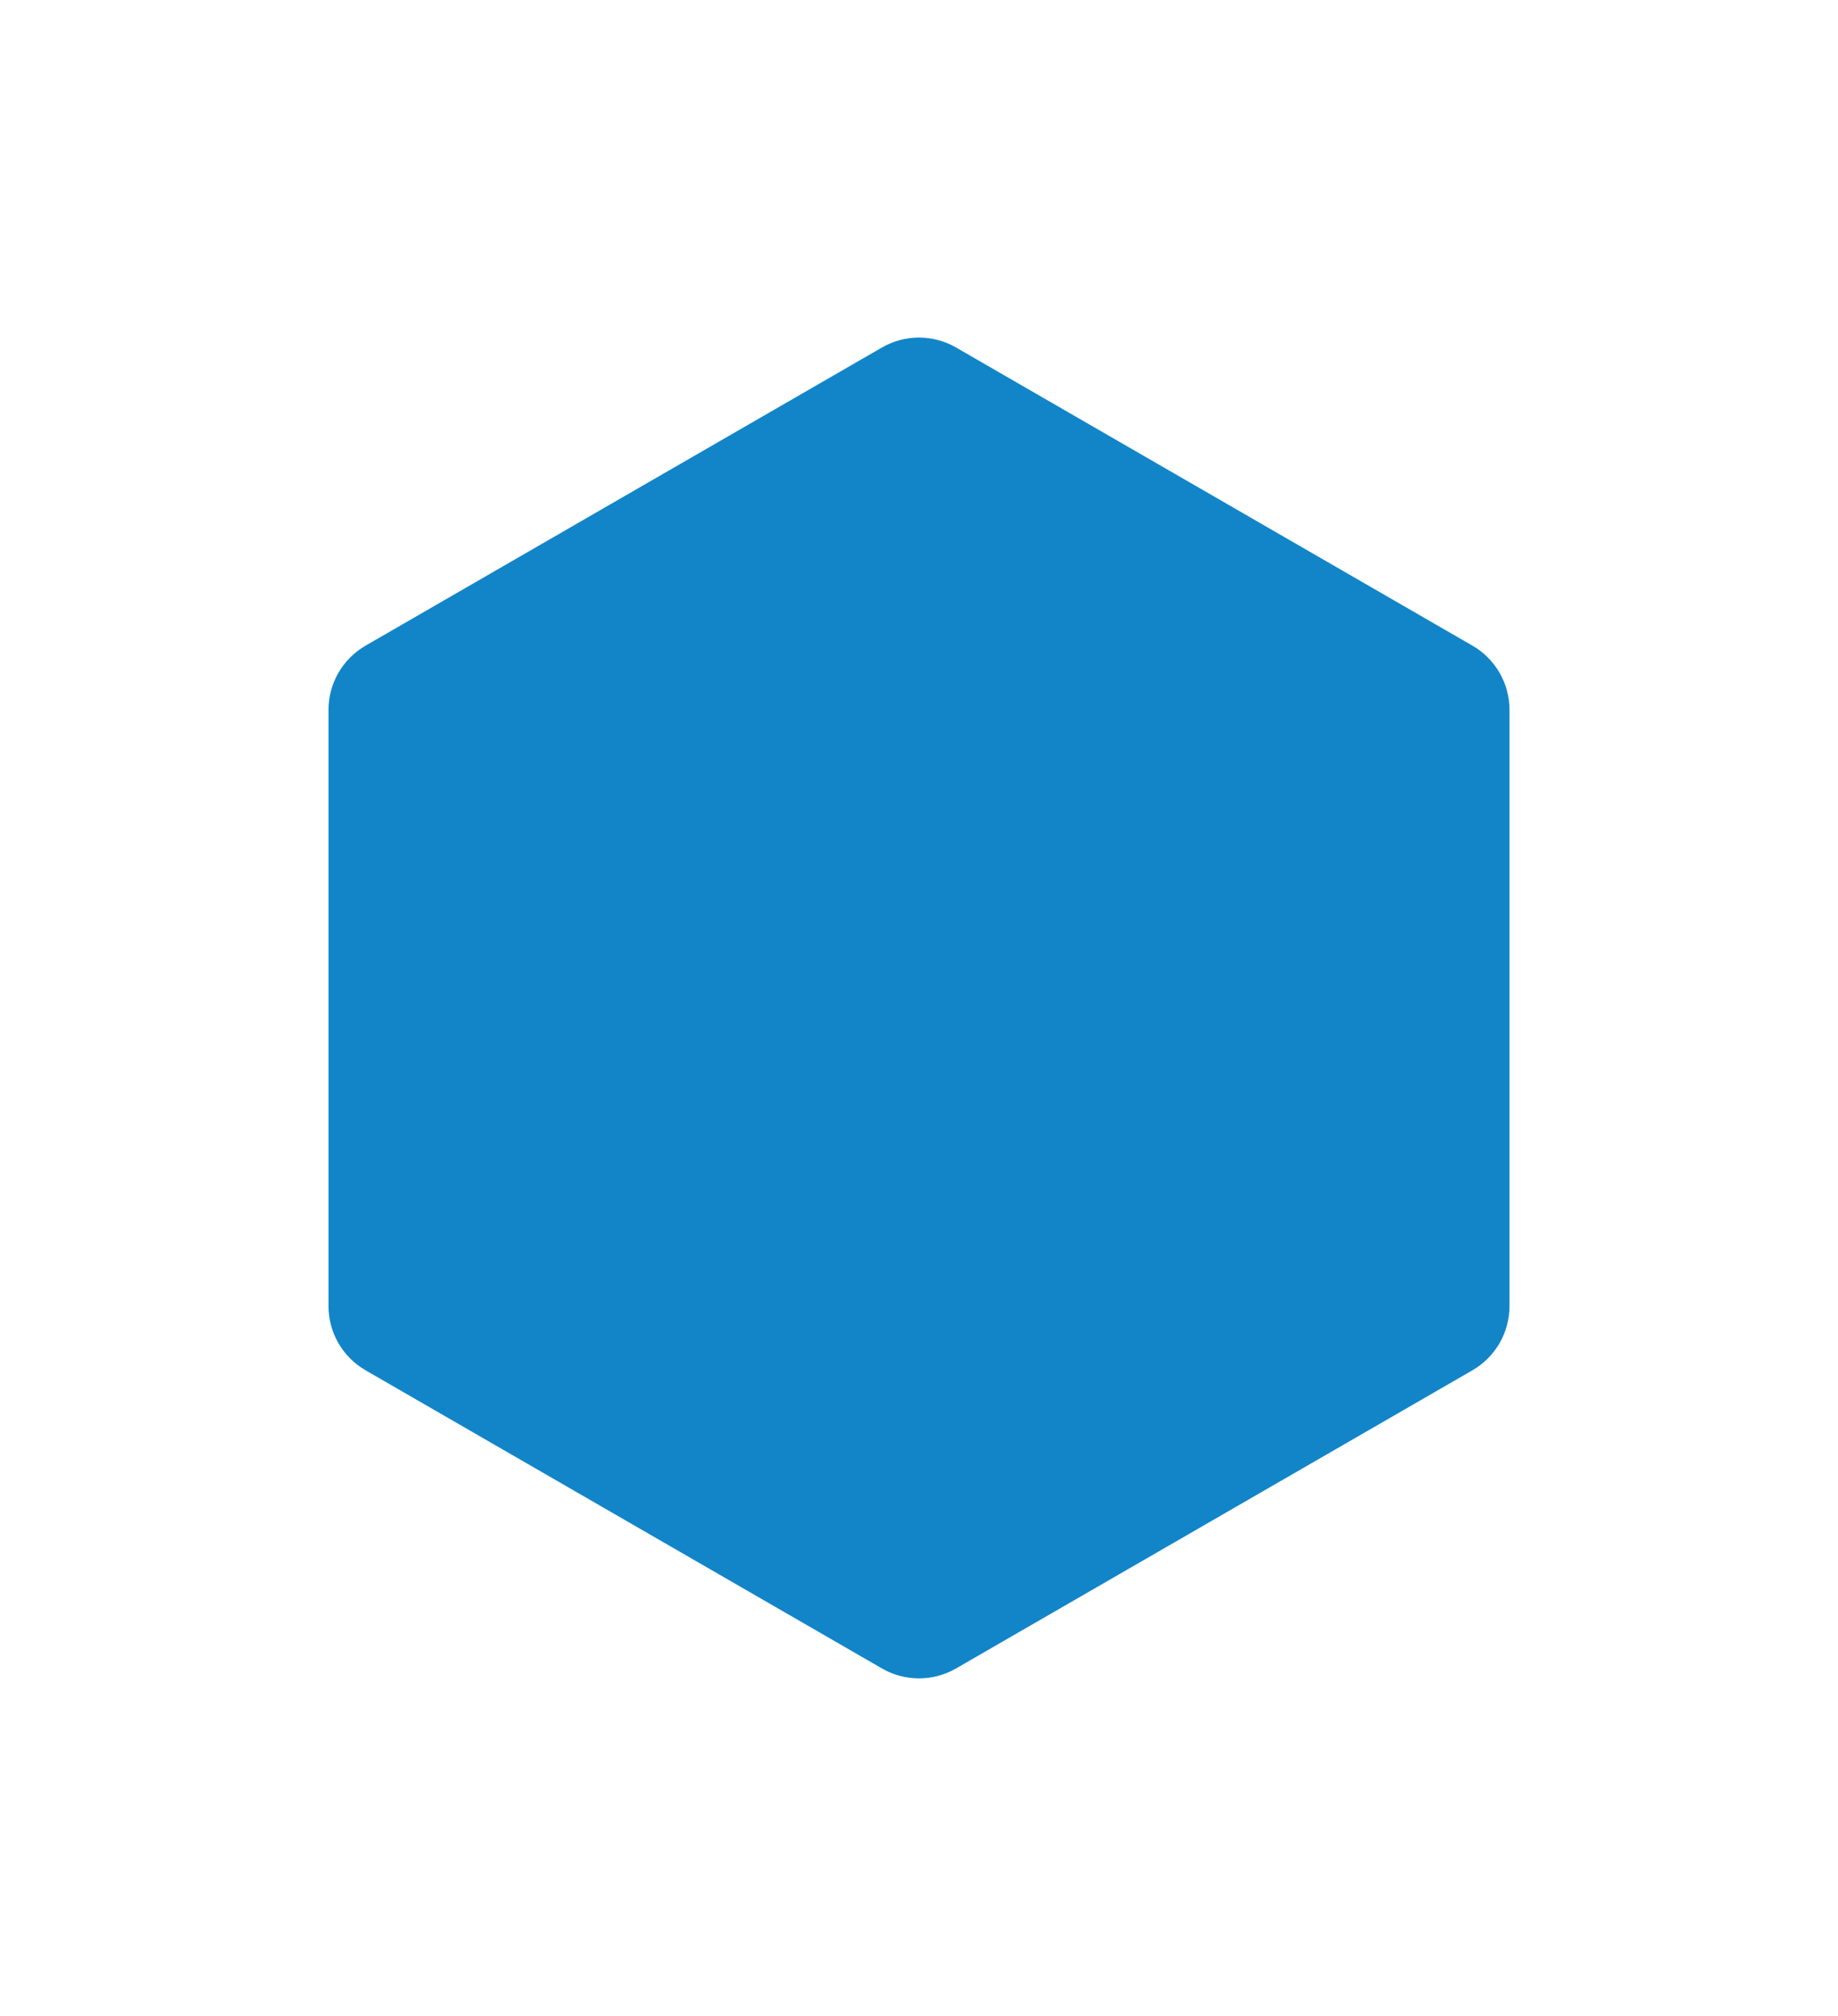 <svg width="124" height="136" viewBox="0 0 124 136" fill="none" xmlns="http://www.w3.org/2000/svg">
<g filter="url(#filter0_d)">
<path d="M59.5 13.443C61.047 12.55 62.953 12.55 64.5 13.443L99.337 33.557C100.884 34.45 101.837 36.1 101.837 37.887V78.113C101.837 79.9 100.884 81.55 99.337 82.443L64.5 102.557C62.953 103.45 61.047 103.45 59.5 102.557L24.663 82.443C23.116 81.55 22.163 79.9 22.163 78.113V37.887C22.163 36.1 23.116 34.45 24.663 33.557L59.5 13.443Z" fill="#1285C8"/>
</g>
<defs>
<filter id="filter0_d" x="0.163" y="0.774" width="123.674" height="134.453" filterUnits="userSpaceOnUse" color-interpolation-filters="sRGB">
<feFlood flood-opacity="0" result="BackgroundImageFix"/>
<feColorMatrix in="SourceAlpha" type="matrix" values="0 0 0 0 0 0 0 0 0 0 0 0 0 0 0 0 0 0 127 0"/>
<feOffset dy="10"/>
<feGaussianBlur stdDeviation="11"/>
<feColorMatrix type="matrix" values="0 0 0 0 0.071 0 0 0 0 0.525 0 0 0 0 0.784 0 0 0 0.6 0"/>
<feBlend mode="normal" in2="BackgroundImageFix" result="effect1_dropShadow"/>
<feBlend mode="normal" in="SourceGraphic" in2="effect1_dropShadow" result="shape"/>
</filter>
</defs>
</svg>
